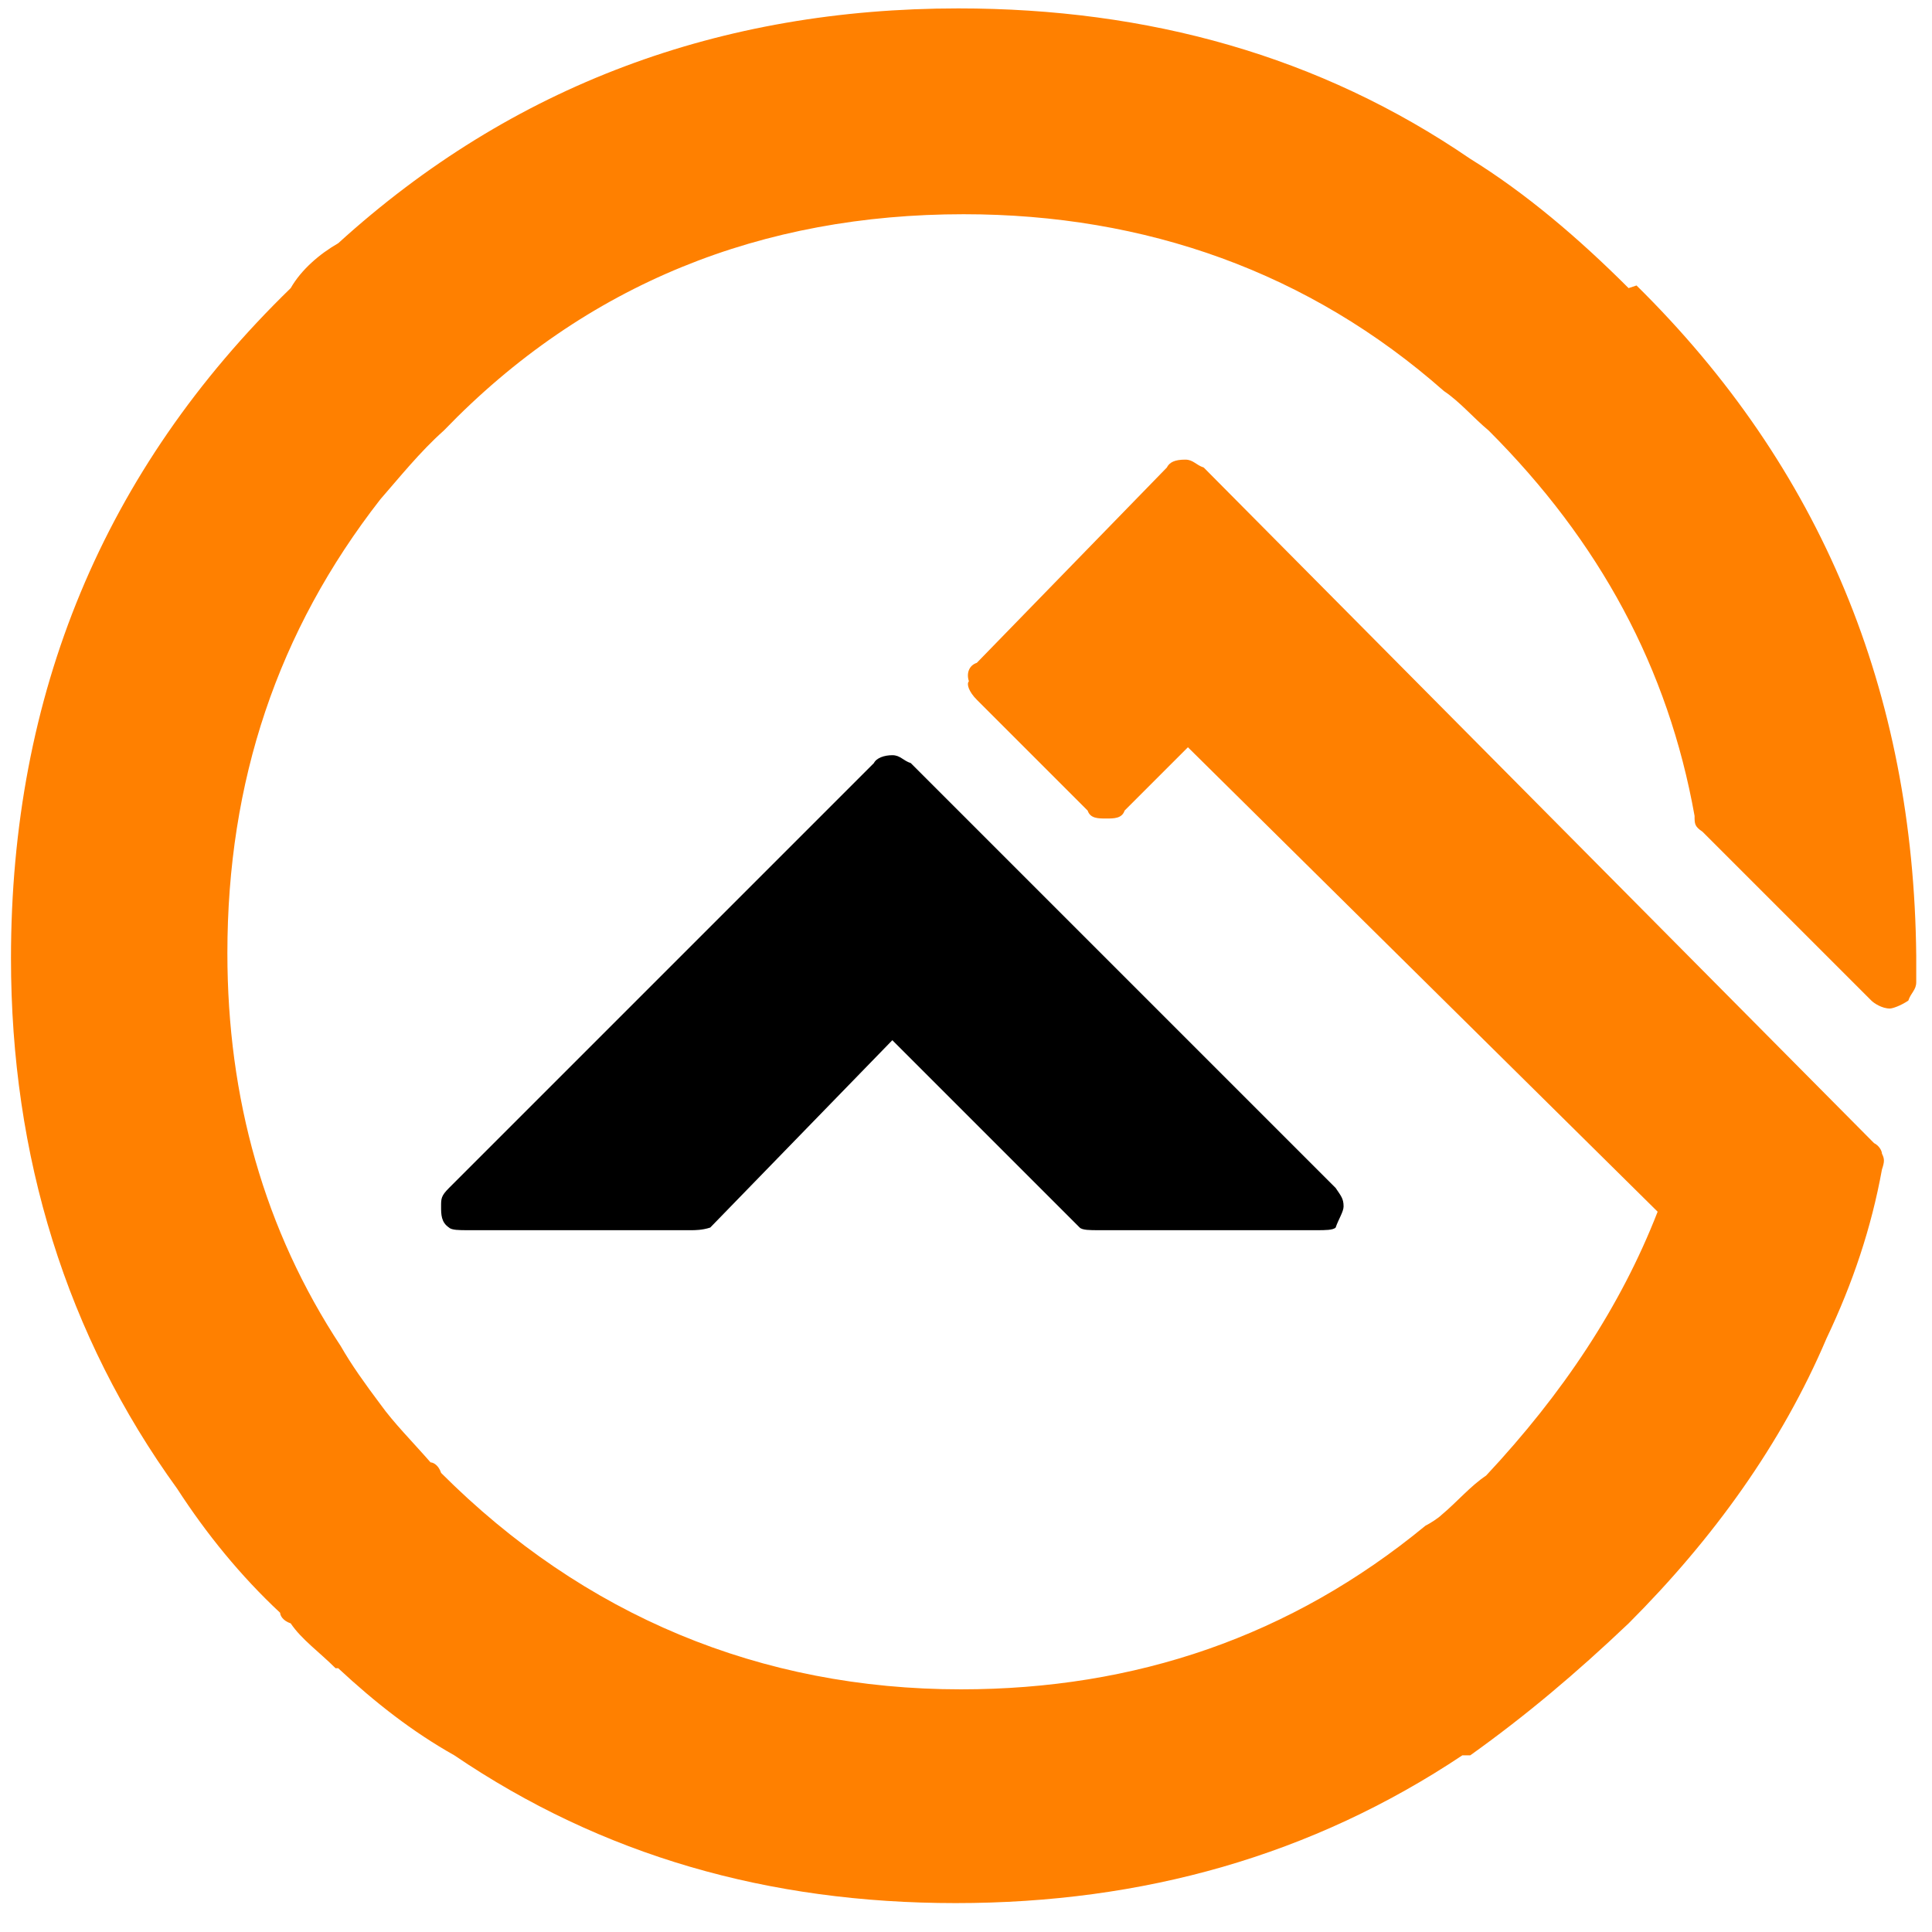 <?xml version="1.0"?>
<svg width="200" height="200" xmlns="http://www.w3.org/2000/svg" xmlns:svg="http://www.w3.org/2000/svg">
 <!-- Created with SVG-edit - https://github.com/SVG-Edit/svgedit-->
 <g class="layer">
  <title>Layer 1</title>
  <defs>
   <style type="text/css">
    <![CDATA[
    .str0 {stroke:black;stroke-width:11.11;stroke-linecap:round;stroke-linejoin:round}
    .fil0 {fill:none;fill-rule:nonzero}
    .fil1 {fill:#000000;fill-rule:nonzero}
    .fil2 {fill:#FF8000;fill-rule:nonzero}
   ]]>
   </style>
  </defs>
  <g id="svg_142" transform="matrix(0.99 0 0 0.99 0.752 -2.57)"/>
  <g id="svg_137" transform="matrix(0.99 0 0 0.99 0.752 -2.57)"/>
  <g id="svg_134" transform="matrix(0.99 0 0 0.99 0.752 -2.57)"/>
  <g id="svg_6"/>
  <path class="fil2" d="m168.59,29.826c-5.19,-5.19 -10.654,-9.834 -16.39,-13.385c-15.571,-10.654 -33.327,-15.571 -52.995,-15.571c-24.585,0 -46.166,7.922 -64.195,24.312c-1.912,1.093 -3.824,2.732 -4.917,4.644c-19.395,18.849 -28.956,42.068 -28.956,69.386c0,20.488 5.737,39.063 17.21,54.907c3.005,4.644 6.556,9.015 10.654,12.839c0,0.273 0.273,0.82 1.093,1.093c1.093,1.639 3.005,3.005 4.644,4.644l0.273,0c3.824,3.551 7.649,6.556 12.02,9.015c15.298,10.381 32.507,15.298 51.903,15.298c19.395,0 36.878,-4.917 52.449,-15.298c0.273,0 0.273,0 0.82,0c5.737,-4.098 10.927,-8.468 16.39,-13.659c8.741,-8.741 15.844,-18.576 20.488,-29.503c2.732,-5.737 4.644,-11.473 5.737,-17.483c0.273,-0.82 0.273,-1.093 0,-1.639c0,-0.273 -0.273,-0.82 -0.82,-1.093l-69.386,-69.932c-0.82,-0.273 -1.093,-0.82 -1.912,-0.82c-1.093,0 -1.639,0.273 -1.912,0.82l-19.668,20.215c-0.82,0.273 -1.093,1.093 -0.82,1.912c-0.273,0.273 0,1.093 0.82,1.912l11.473,11.473c0.273,0.82 1.093,0.82 1.912,0.82c0.82,0 1.639,0 1.912,-0.82l6.556,-6.556l48.624,48.078c-3.824,9.834 -9.834,18.849 -17.756,27.317c-1.639,1.093 -3.005,2.732 -4.644,4.098c-0.273,0.273 -1.093,0.82 -1.639,1.093c-13.932,11.473 -30.049,16.937 -48.078,16.937c-20.761,0 -39.063,-7.649 -53.815,-22.4c-0.273,-0.82 -0.82,-1.093 -1.093,-1.093c-1.912,-2.185 -3.824,-4.098 -5.19,-6.01c-1.639,-2.185 -3.005,-4.098 -4.098,-6.01c-7.922,-12.02 -11.746,-25.678 -11.746,-40.703c0,-17.756 5.19,-33.327 15.844,-46.985c1.912,-2.185 4.098,-4.917 6.556,-7.102c14.751,-15.298 33.054,-22.4 53.815,-22.4c18.849,0 35.785,6.01 49.717,18.302c1.639,1.093 3.005,2.732 4.644,4.098c11.473,11.473 18.576,24.585 21.307,39.883c0,0.82 0,1.093 0.82,1.639l17.483,17.483c0.273,0.273 1.093,0.82 1.912,0.82c0.273,0 1.093,-0.273 1.912,-0.82c0.273,-0.82 0.82,-1.093 0.82,-1.912c0,-1.093 0,-1.912 0,-2.732c-0.273,-27.317 -9.834,-50.537 -28.956,-69.386l-0.82,0.273l-0,0z" fill="black" id="svg_136"/>
  <path class="fil1" d="m136.355,127.349c0.82,0 1.639,0 1.912,-0.273c0.273,-0.82 0.82,-1.639 0.82,-2.185c0,-0.82 -0.273,-1.093 -0.82,-1.912l-43.981,-43.981c-0.82,-0.273 -1.093,-0.82 -1.912,-0.82c-0.82,0 -1.639,0.273 -1.912,0.82l-43.981,43.981c-0.82,0.82 -0.82,1.093 -0.82,1.912c0,0.82 0,1.639 0.82,2.185c0.273,0.273 1.093,0.273 1.912,0.273l23.22,0c0.273,0 1.093,0 1.912,-0.273l18.849,-19.395l19.395,19.395c0.273,0.273 1.093,0.273 1.912,0.273l22.673,0z" fill="#140606" id="svg_135"/>
 </g>
</svg>